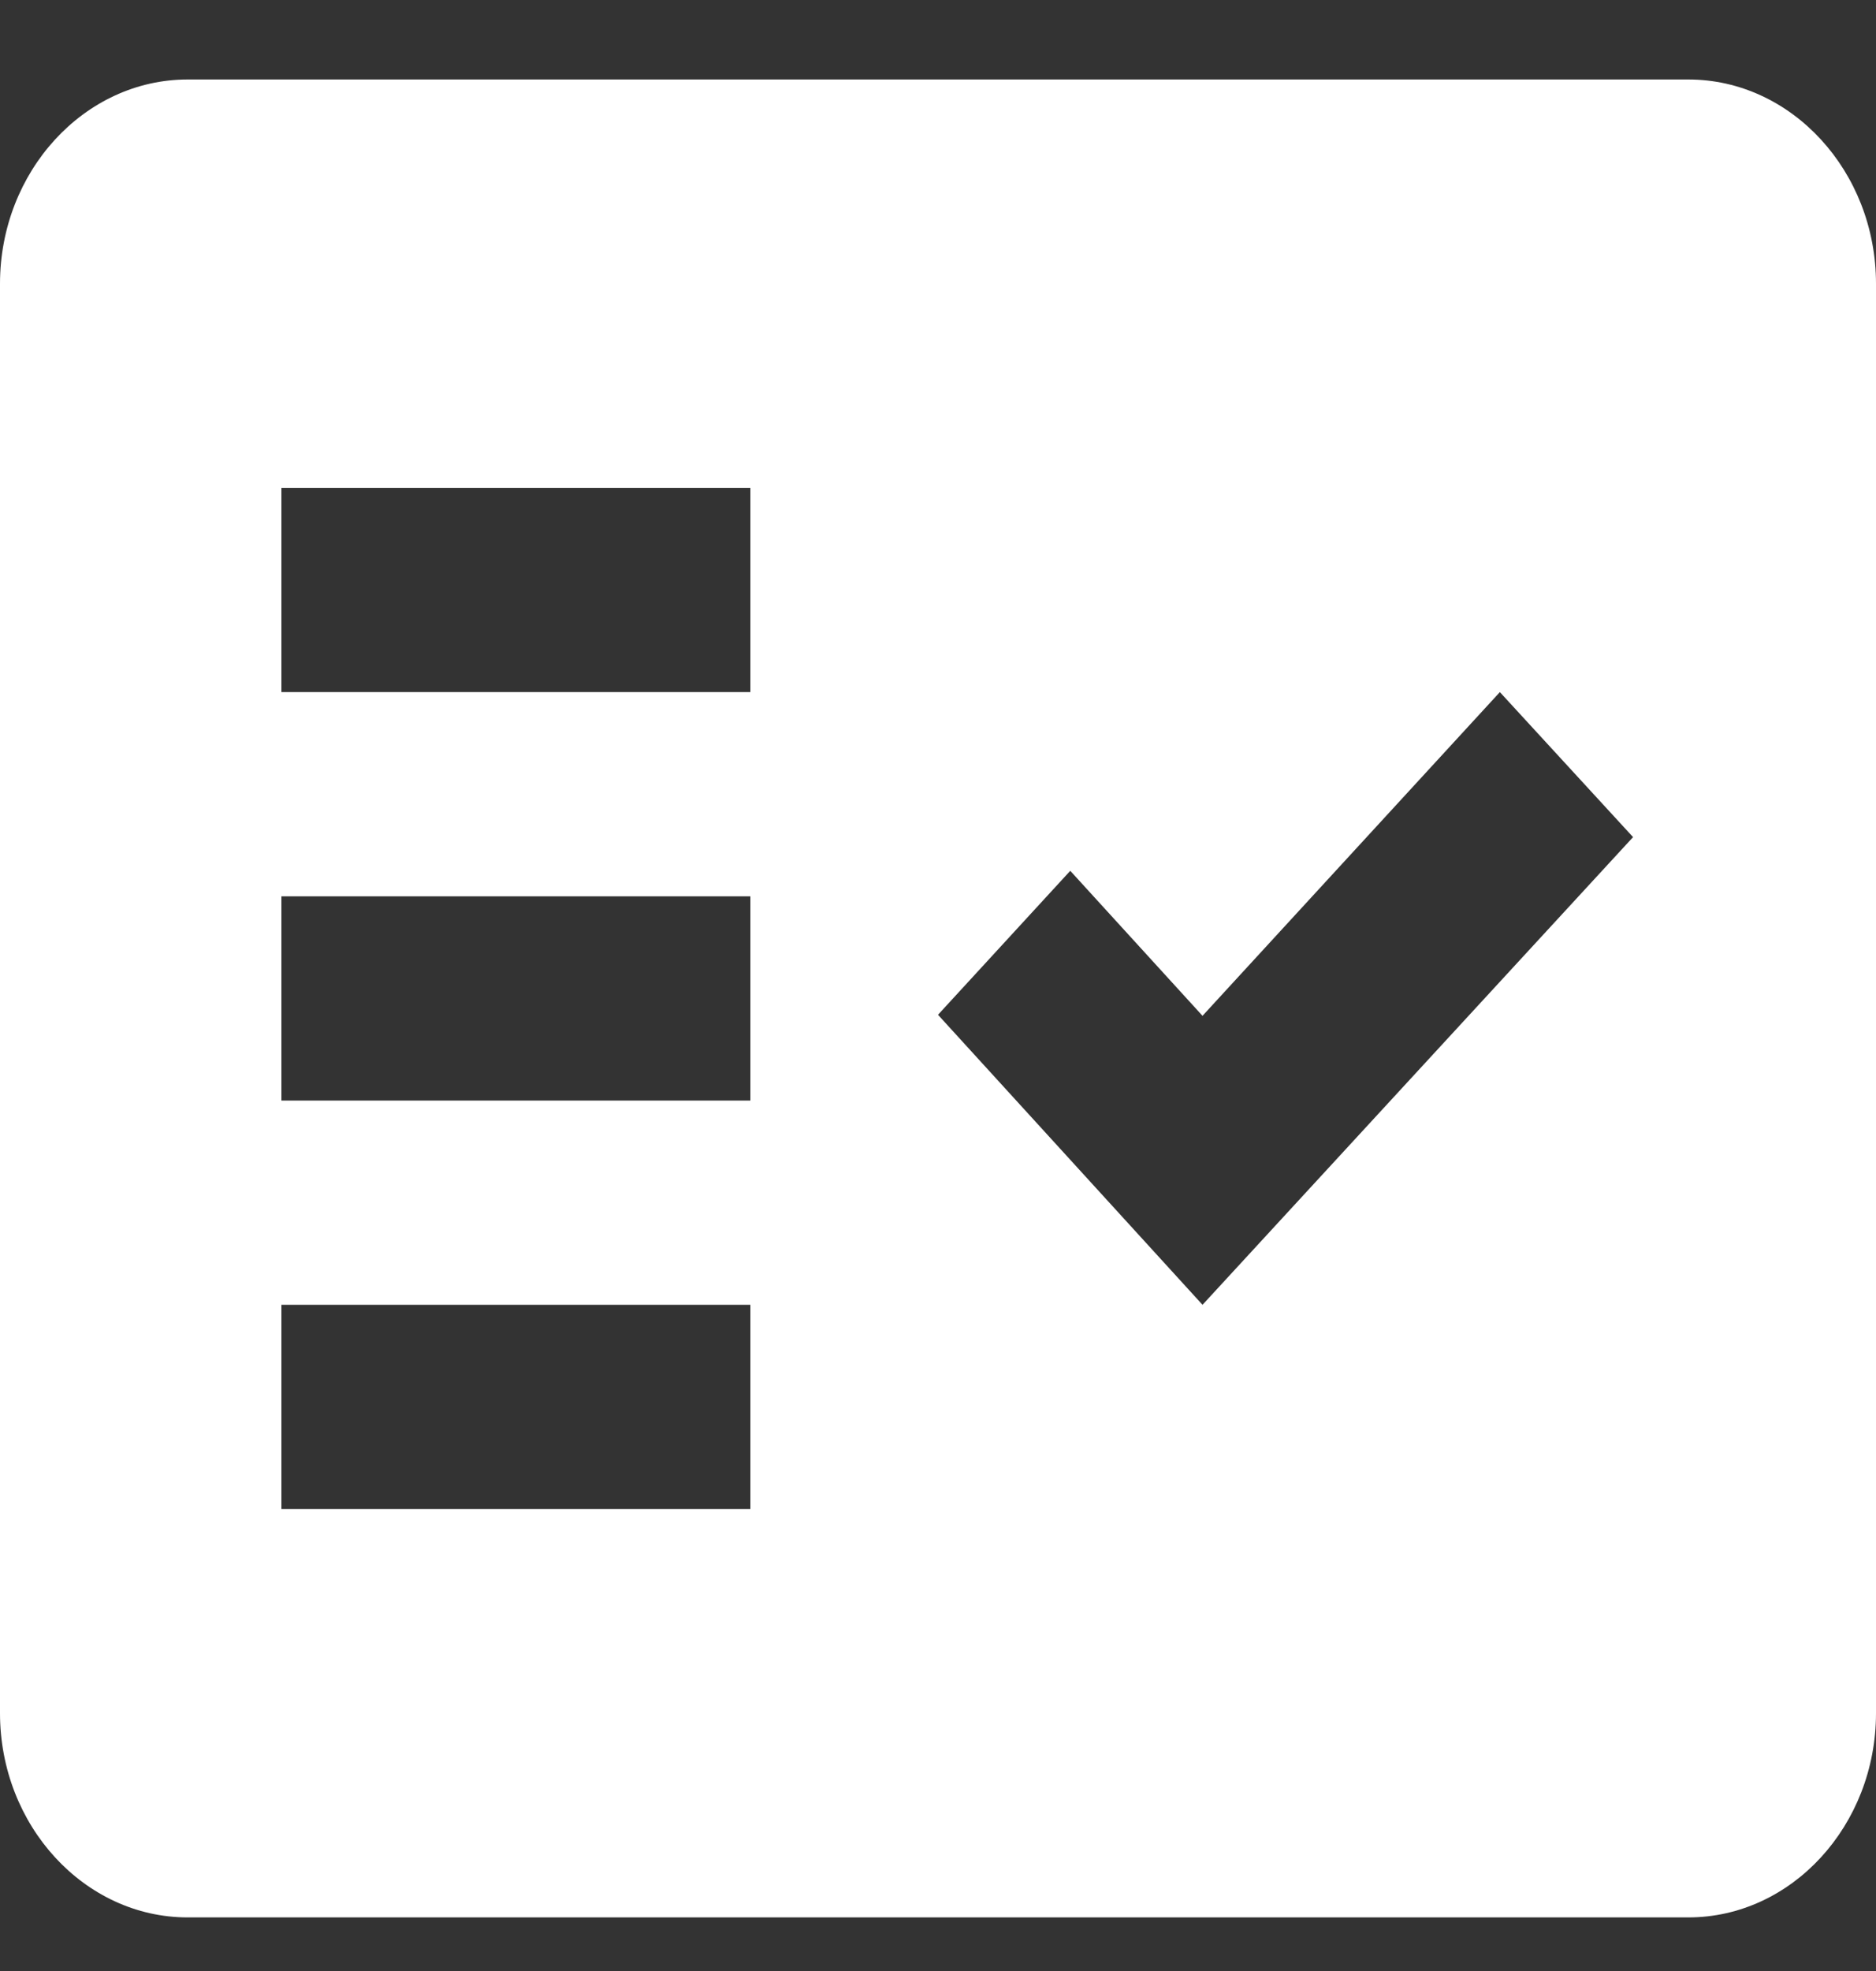 <svg width="20" height="21" viewBox="0 0 20 21" fill="none" xmlns="http://www.w3.org/2000/svg">
<rect x="0" y="0" width="20" height="21" fill="#333333" stroke="none"/>
<path fill-rule="evenodd" clip-rule="evenodd" d="M18 0.847H2C0.9 0.847 0 1.826 0 3.023V18.253C0 19.45 0.9 20.429 2 20.429H18C19.1 20.429 20 19.45 20 18.253V3.023C20 1.826 19.1 0.847 18 0.847ZM8 16.078H3V13.902H8V16.078ZM8 11.726H3V9.55H8V11.726ZM8 7.374H3V5.199H8V7.374ZM12.82 13.902L10 10.812L11.41 9.278L12.82 10.823L15.99 7.374L17.41 8.919L12.82 13.902Z" fill="white"/>
</svg>
